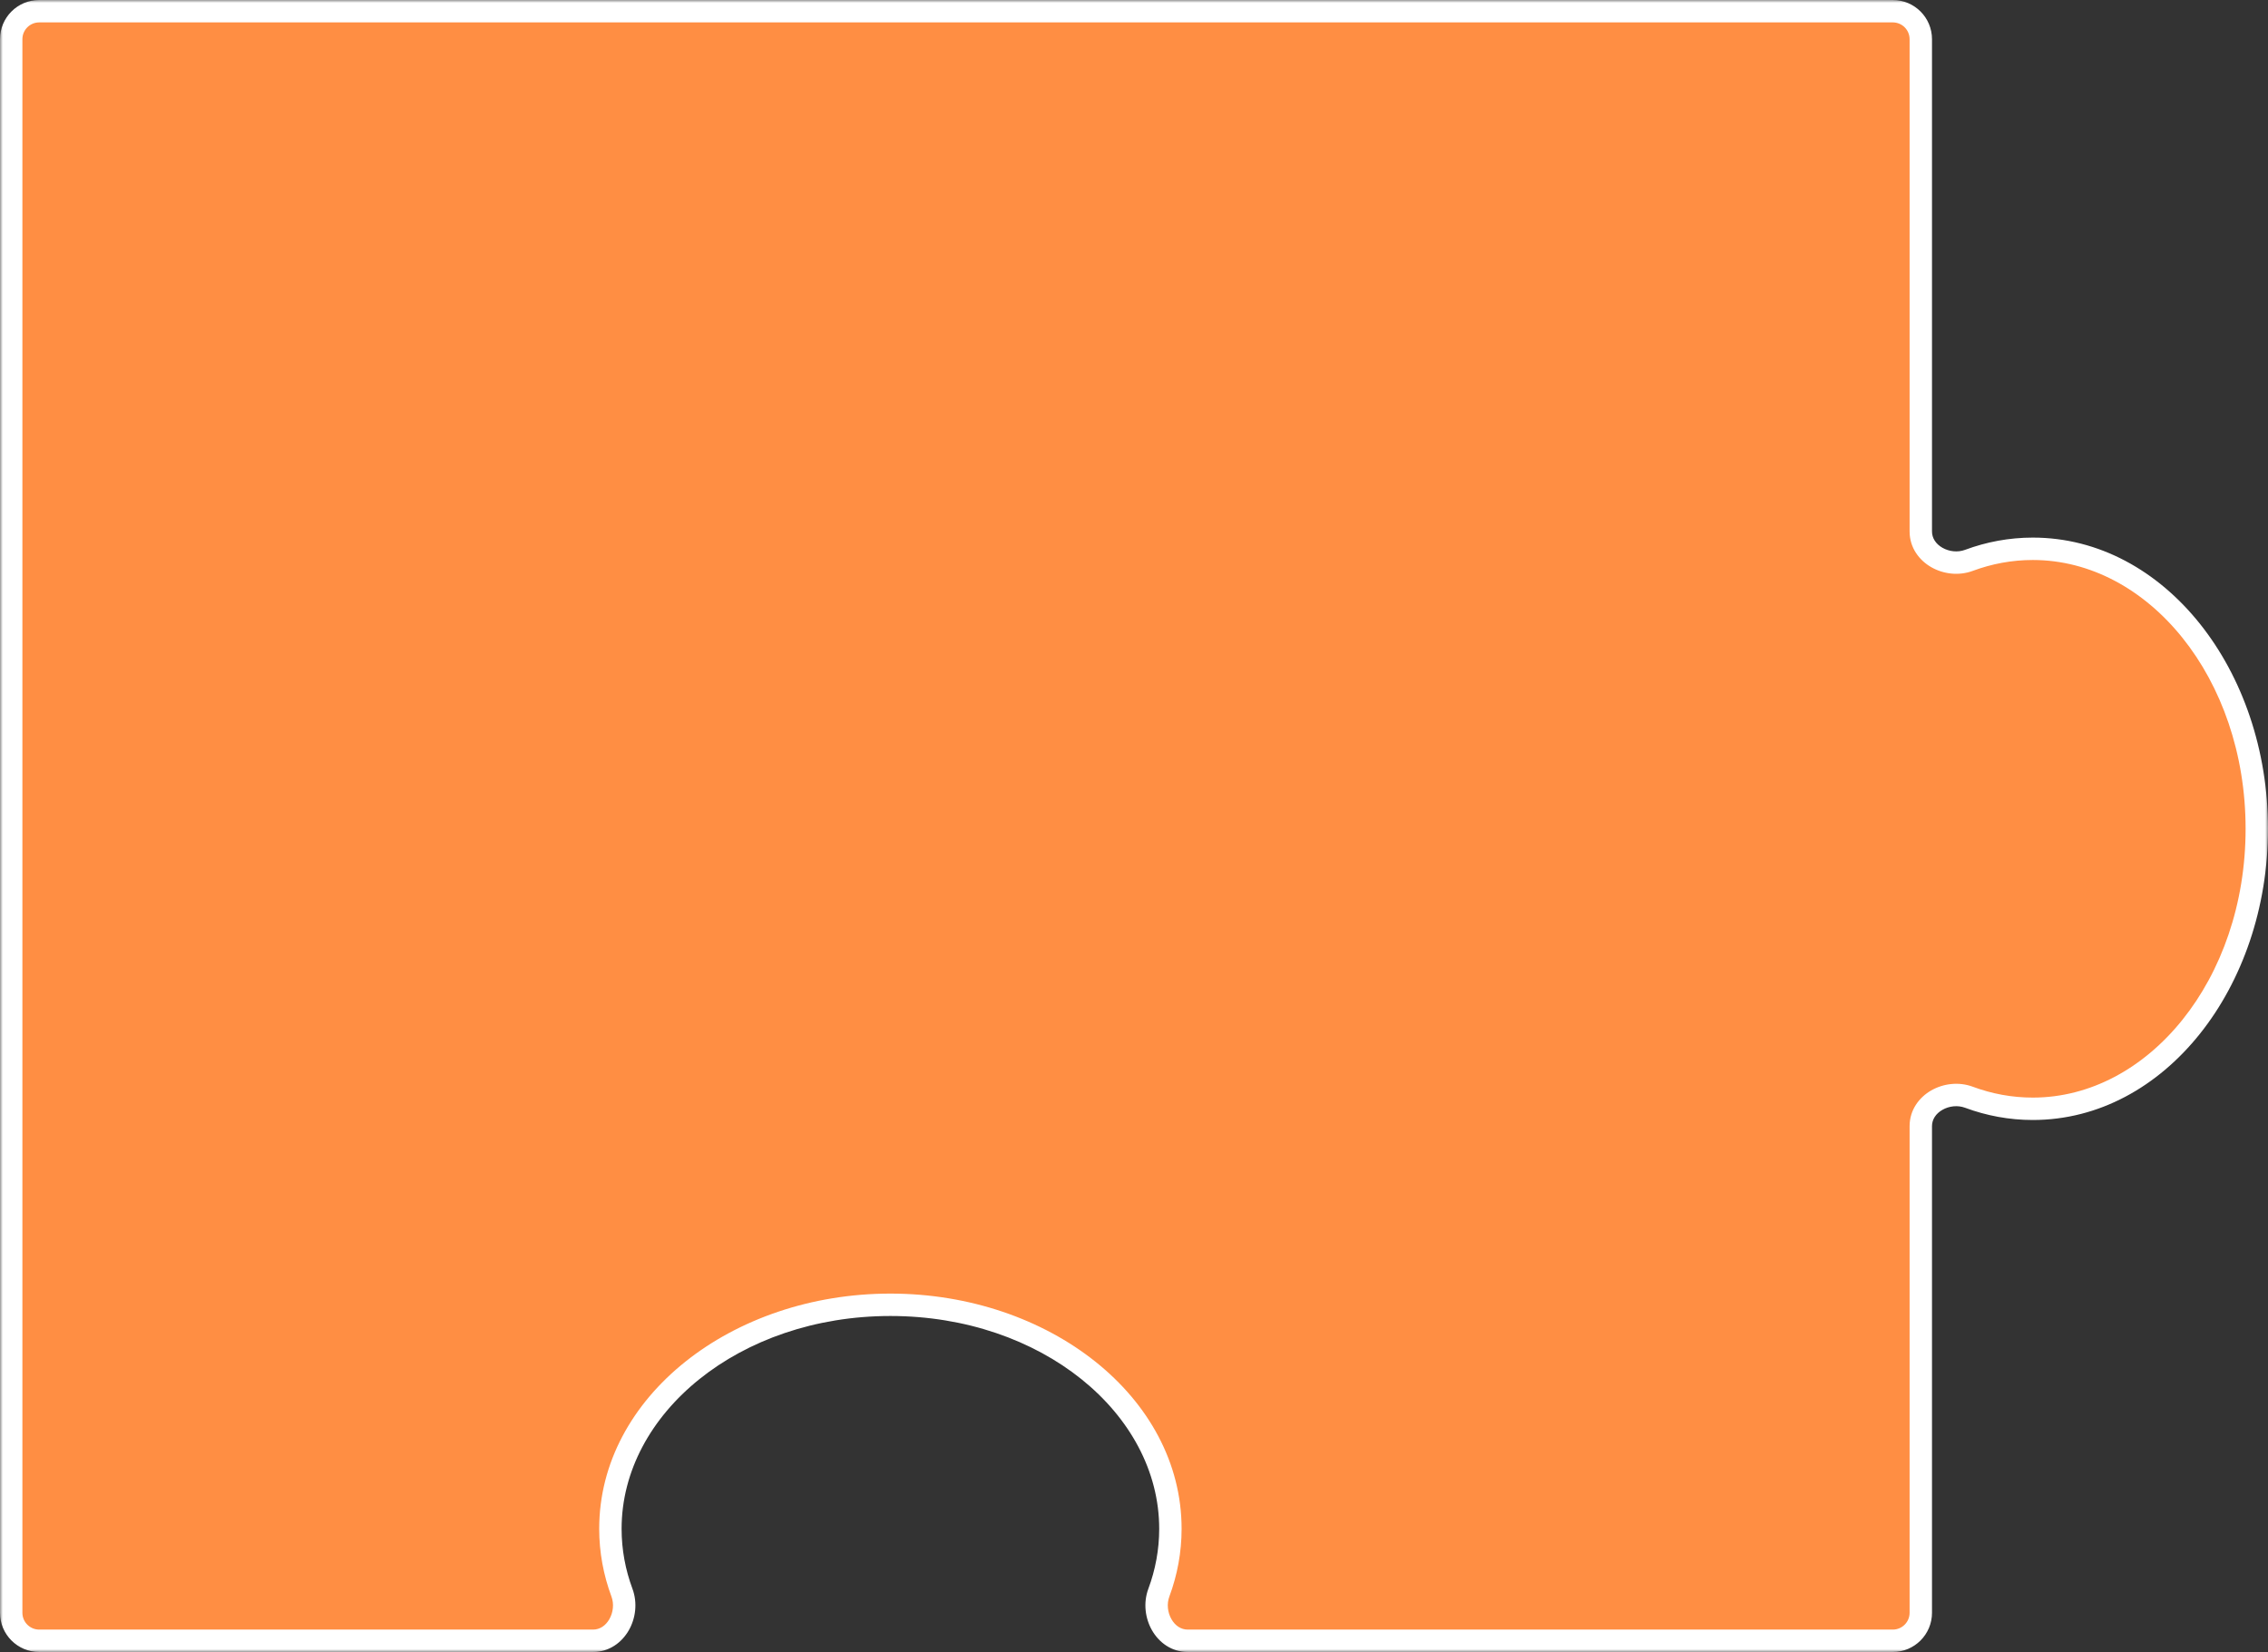 <?xml version="1.0" encoding="UTF-8"?> <svg xmlns="http://www.w3.org/2000/svg" width="405" height="295" viewBox="0 0 405 295" fill="none"><rect x="0" y="0" width="405" height="295" fill="#333333" stroke="none"/><mask id="path-1-outside-1_98_5108" maskUnits="userSpaceOnUse" x="0" y="0" width="405" height="295" fill="black"><rect fill="white" width="405" height="295"></rect><path fill-rule="evenodd" clip-rule="evenodd" d="M2 7C2 4.239 4.239 2 7 2H338C340.761 2 343 4.239 343 7V94.903C343 98.984 347.765 101.484 351.59 100.064C355.206 98.721 359.035 98 363 98C385.091 98 403 120.386 403 148C403 175.614 385.091 198 363 198C359.035 198 355.206 197.279 351.59 195.936C347.765 194.516 343 197.016 343 201.097V288C343 290.761 340.761 293 338 293H212.097C208.016 293 205.516 288.235 206.936 284.41C208.279 280.794 209 276.965 209 273C209 250.909 186.614 233 159 233C131.386 233 109 250.909 109 273C109 276.965 109.721 280.794 111.064 284.41C112.484 288.235 109.984 293 105.903 293H7C4.239 293 2 290.761 2 288V7Z"></path></mask><path fill-rule="evenodd" clip-rule="evenodd" d="M2 7C2 4.239 4.239 2 7 2H338C340.761 2 343 4.239 343 7V94.903C343 98.984 347.765 101.484 351.59 100.064C355.206 98.721 359.035 98 363 98C385.091 98 403 120.386 403 148C403 175.614 385.091 198 363 198C359.035 198 355.206 197.279 351.59 195.936C347.765 194.516 343 197.016 343 201.097V288C343 290.761 340.761 293 338 293H212.097C208.016 293 205.516 288.235 206.936 284.41C208.279 280.794 209 276.965 209 273C209 250.909 186.614 233 159 233C131.386 233 109 250.909 109 273C109 276.965 109.721 280.794 111.064 284.41C112.484 288.235 109.984 293 105.903 293H7C4.239 293 2 290.761 2 288V7Z" fill="#F6F6F6"></path><path fill-rule="evenodd" clip-rule="evenodd" d="M2 7C2 4.239 4.239 2 7 2H338C340.761 2 343 4.239 343 7V94.903C343 98.984 347.765 101.484 351.59 100.064C355.206 98.721 359.035 98 363 98C385.091 98 403 120.386 403 148C403 175.614 385.091 198 363 198C359.035 198 355.206 197.279 351.59 195.936C347.765 194.516 343 197.016 343 201.097V288C343 290.761 340.761 293 338 293H212.097C208.016 293 205.516 288.235 206.936 284.41C208.279 280.794 209 276.965 209 273C209 250.909 186.614 233 159 233C131.386 233 109 250.909 109 273C109 276.965 109.721 280.794 111.064 284.41C112.484 288.235 109.984 293 105.903 293H7C4.239 293 2 290.761 2 288V7Z" fill="#FF8E43"></path><path d="M206.936 284.41L205.061 283.714L206.936 284.41ZM351.59 100.064L352.286 101.939L351.59 100.064ZM351.59 195.936L352.286 194.061L351.59 195.936ZM111.064 284.41L112.939 283.714L111.064 284.41ZM338 0H7V4H338V0ZM345 94.903V7H341V94.903H345ZM363 96C358.79 96 354.725 96.766 350.894 98.189L352.286 101.939C355.687 100.676 359.281 100 363 100V96ZM405 148C405 119.721 386.589 96 363 96V100C383.593 100 401 121.051 401 148H405ZM363 200C386.589 200 405 176.279 405 148H401C401 174.949 383.593 196 363 196V200ZM350.894 197.811C354.725 199.234 358.79 200 363 200V196C359.281 196 355.687 195.324 352.286 194.061L350.894 197.811ZM345 288V201.097H341V288H345ZM212.097 295H338V291H212.097V295ZM207 273C207 276.719 206.324 280.313 205.061 283.714L208.811 285.106C210.234 281.275 211 277.21 211 273H207ZM159 235C185.949 235 207 252.407 207 273H211C211 249.411 187.279 231 159 231V235ZM111 273C111 252.407 132.051 235 159 235V231C130.721 231 107 249.411 107 273H111ZM112.939 283.714C111.676 280.313 111 276.719 111 273H107C107 277.21 107.766 281.275 109.189 285.106L112.939 283.714ZM7 295H105.903V291H7V295ZM0 7V288H4V7H0ZM212.097 291C210.913 291 209.865 290.324 209.189 289.144C208.501 287.946 208.325 286.416 208.811 285.106L205.061 283.714C204.127 286.229 204.491 288.994 205.719 291.135C206.957 293.294 209.2 295 212.097 295V291ZM341 288C341 289.657 339.657 291 338 291V295C341.866 295 345 291.866 345 288H341ZM7 291C5.343 291 4 289.657 4 288H0C0 291.866 3.134 295 7 295V291ZM341 94.903C341 97.8 342.706 100.043 344.865 101.281C347.006 102.509 349.771 102.873 352.286 101.939L350.894 98.189C349.584 98.675 348.054 98.499 346.856 97.811C345.676 97.135 345 96.087 345 94.903H341ZM352.286 194.061C349.771 193.127 347.006 193.491 344.865 194.719C342.706 195.957 341 198.2 341 201.097H345C345 199.913 345.676 198.865 346.856 198.189C348.054 197.501 349.584 197.325 350.894 197.811L352.286 194.061ZM109.189 285.106C109.675 286.416 109.499 287.946 108.811 289.144C108.135 290.324 107.087 291 105.903 291V295C108.8 295 111.043 293.294 112.281 291.135C113.509 288.994 113.873 286.229 112.939 283.714L109.189 285.106ZM7 0C3.134 0 0 3.134 0 7H4C4 5.343 5.343 4 7 4V0ZM338 4C339.657 4 341 5.343 341 7H345C345 3.134 341.866 0 338 0V4Z" fill="white" mask="url(#path-1-outside-1_98_5108)"></path></svg> 